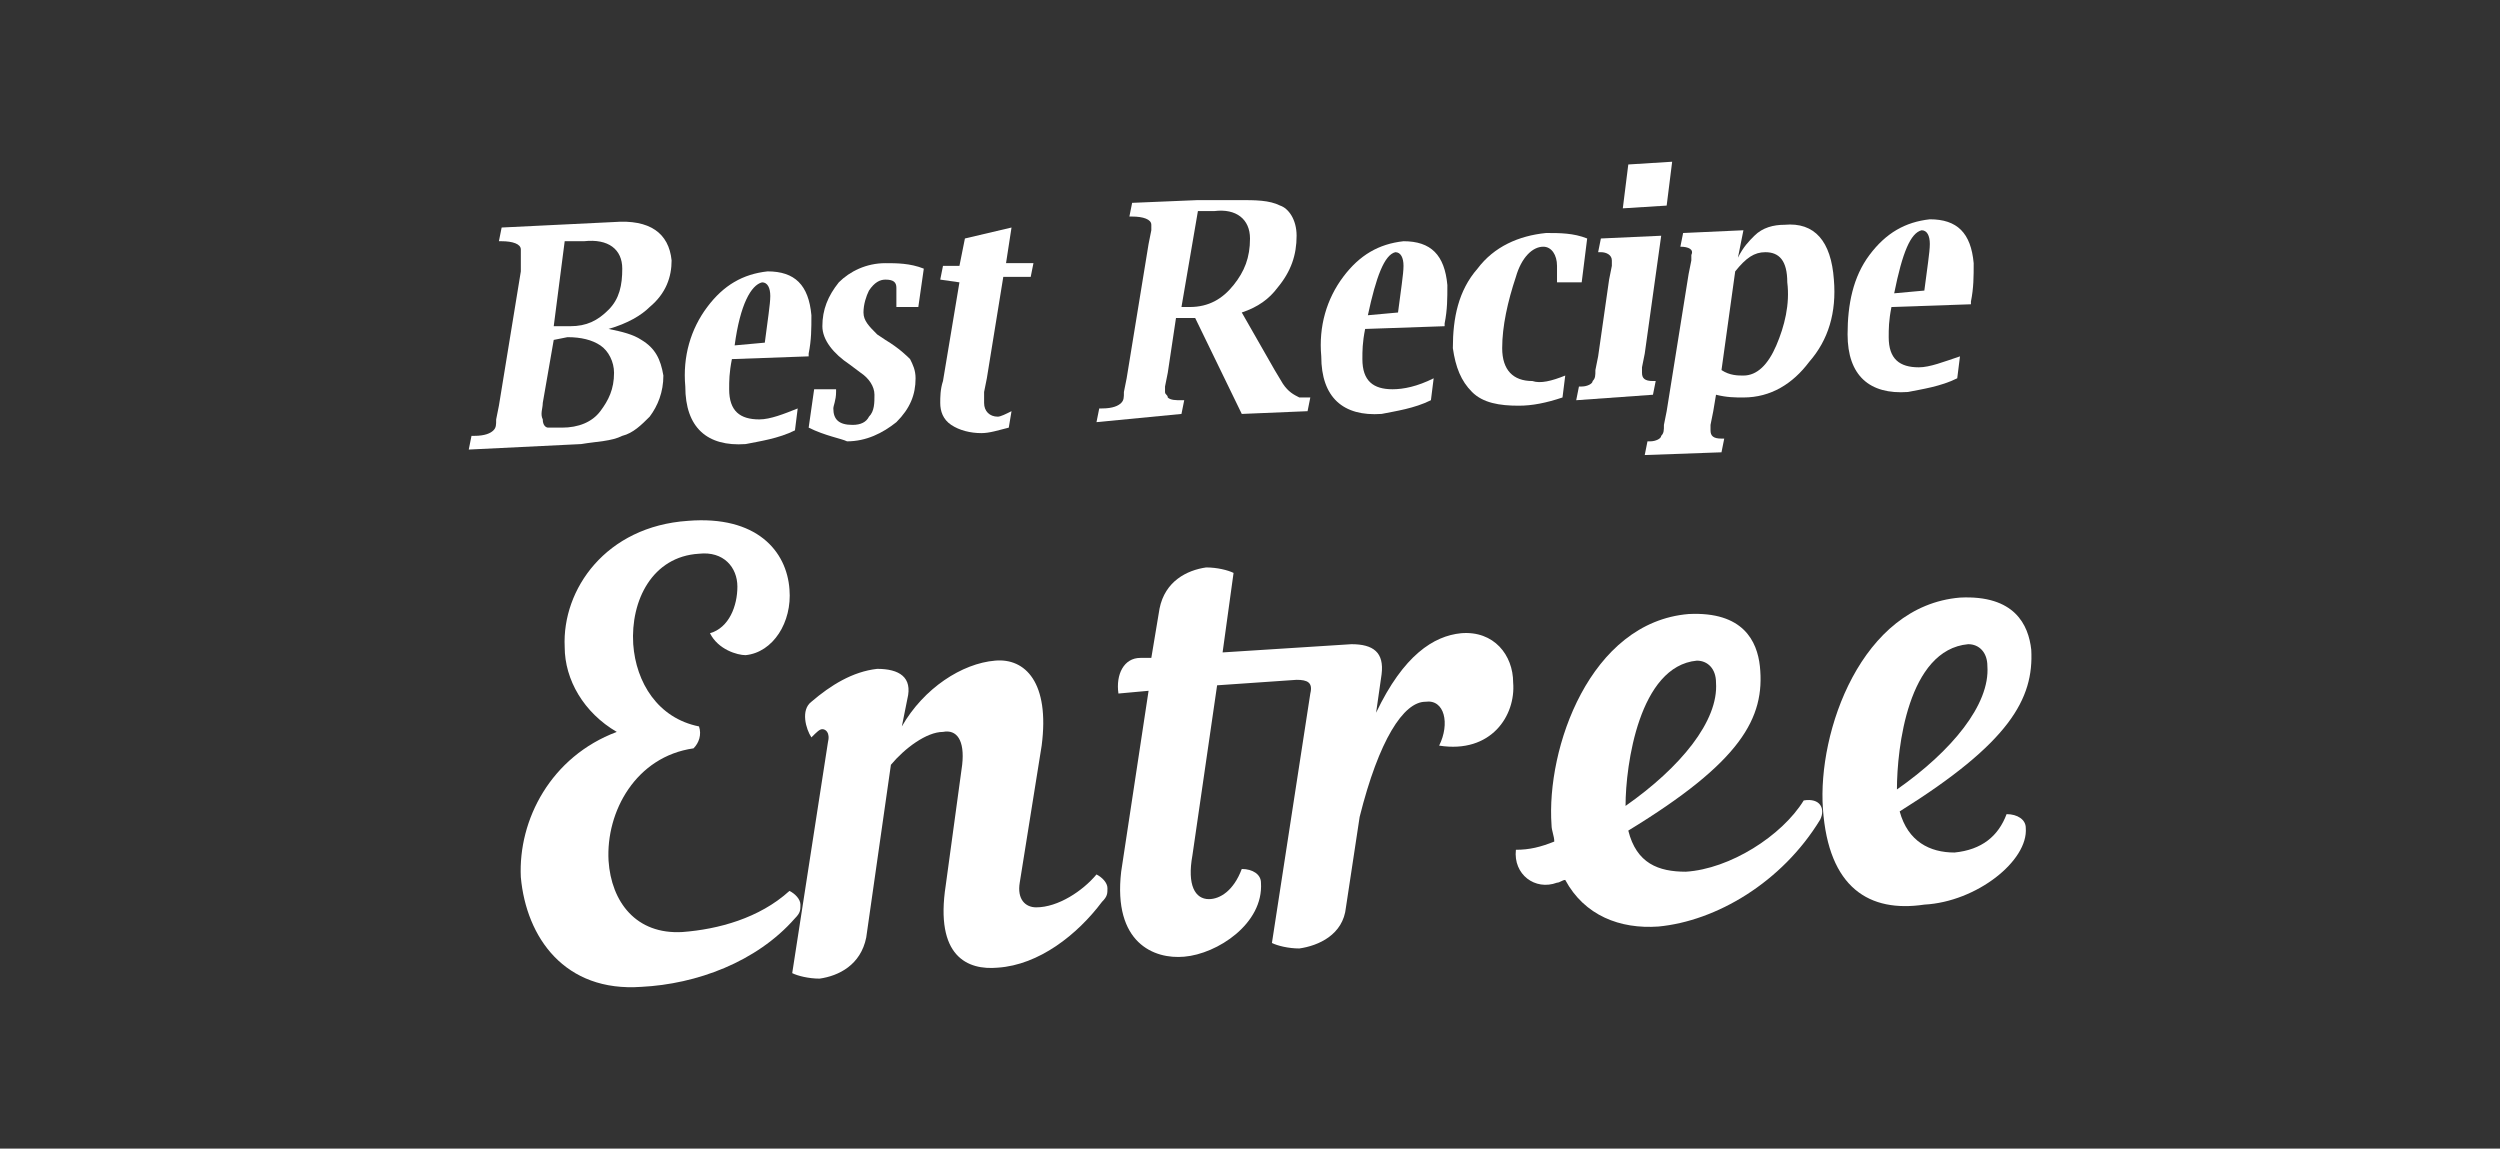<?xml version="1.0" encoding="UTF-8"?>
<!-- Generator: Adobe Illustrator 24.2.0, SVG Export Plug-In . SVG Version: 6.00 Build 0)  -->
<svg xmlns="http://www.w3.org/2000/svg" xmlns:xlink="http://www.w3.org/1999/xlink" version="1.1" id="Layer_1" x="0px" y="0px" viewBox="0 0 91.2 41.9" style="enable-background:new 0 0 91.2 41.9;" xml:space="preserve">
<rect x="0" y="0" width="91.2" height="41.9" fill="#333333" stroke="none"/>
<style type="text/css">
	.st0{fill:#F7F7F7;}
	.st1{fill:url(#SVGID_1_);}
	.st2{fill:url(#SVGID_2_);}
	.st3{fill:url(#SVGID_3_);}
	.st4{fill:url(#SVGID_4_);}
	.st5{fill:url(#SVGID_5_);}
	.st6{fill:url(#SVGID_6_);}
	.st7{fill:url(#SVGID_7_);}
	.st8{fill:url(#SVGID_8_);}
	.st9{fill:url(#SVGID_9_);}
	.st10{fill:url(#SVGID_10_);}
	.st11{fill:#FFFFFF;}
	.st12{fill:url(#SVGID_11_);}
	.st13{fill:url(#SVGID_12_);}
	.st14{fill:url(#SVGID_13_);}
	.st15{fill:url(#SVGID_14_);}
	.st16{fill:url(#SVGID_15_);}
	.st17{fill:url(#SVGID_16_);}
</style>
<g>
	<g>
		<g>
			<g>
				<g>
					<path class="st11" d="M25.1,19c2.5-0.2,3.6,1.1,3.7,2.5c0.1,1.2-0.6,2.3-1.6,2.4c-0.3,0-1-0.2-1.3-0.8c0.7-0.2,1-1,1-1.7       c0-0.7-0.5-1.3-1.4-1.2c-1.7,0.1-2.5,1.7-2.4,3.3c0.1,1.4,0.9,2.7,2.4,3c0.1,0.3,0,0.6-0.2,0.8c-2.1,0.3-3.2,2.3-3.1,4.1       c0.1,1.5,1,2.7,2.7,2.6c1.3-0.1,2.8-0.5,3.9-1.5c0.2,0.1,0.4,0.3,0.4,0.5c0,0.2,0,0.3-0.2,0.5c-1.4,1.6-3.6,2.4-5.6,2.5       c-2.8,0.2-4.2-1.8-4.4-4c-0.1-2.1,1.1-4.4,3.5-5.3c-1.2-0.7-1.9-1.9-1.9-3.1C20.5,21.5,22.1,19.2,25.1,19z"></path>
					<path class="st11" d="M29.6,25.6c0.7-0.6,1.5-1.1,2.4-1.2c0.8,0,1.3,0.3,1.1,1.1l-0.2,1c0.8-1.4,2.2-2.3,3.4-2.4       c1.1-0.1,2,0.8,1.7,3.1l-0.8,5c-0.1,0.6,0.2,0.9,0.6,0.9c0.8,0,1.7-0.6,2.2-1.2c0.2,0.1,0.4,0.3,0.4,0.5c0,0.2,0,0.3-0.2,0.5       c-0.9,1.2-2.3,2.3-3.8,2.4c-1.1,0.1-2.3-0.4-1.9-3l0.6-4.4c0.1-0.9-0.2-1.3-0.7-1.2c-0.6,0-1.4,0.6-1.9,1.2l-0.9,6.3       c-0.2,1-1,1.4-1.7,1.5c-0.4,0-0.8-0.1-1-0.2l1.3-8.4c0.1-0.4-0.1-0.5-0.2-0.5c-0.1,0-0.2,0.1-0.4,0.3       C29.4,26.6,29.2,25.9,29.6,25.6z"></path>
					<path class="st11" d="M47.8,25.3c0.1-0.4-0.1-0.5-0.5-0.5L44.4,25l-0.9,6.2c-0.2,1.1,0.1,1.6,0.6,1.6c0.4,0,0.9-0.3,1.2-1.1       c0.4,0,0.7,0.2,0.7,0.5c0.1,1.5-1.6,2.6-2.8,2.7c-1.1,0.1-2.6-0.5-2.3-3.1l1-6.6l-1.1,0.1c-0.1-0.7,0.2-1.3,0.8-1.3l0.4,0       l0.3-1.8c0.2-1,1-1.4,1.7-1.5c0.4,0,0.8,0.1,1,0.2l-0.4,2.9l4.7-0.3c0.8,0,1.2,0.3,1.1,1.1L50.2,26c1-2.1,2.1-2.8,3.1-2.9       c1.2-0.1,1.9,0.8,1.9,1.8c0.1,1.2-0.8,2.6-2.7,2.3c0.4-0.8,0.2-1.7-0.5-1.6c-0.8,0-1.7,1.4-2.4,4.2l-0.5,3.3       c-0.1,1-1,1.4-1.7,1.5c-0.4,0-0.8-0.1-1-0.2L47.8,25.3z"></path>
					<path class="st11" d="M59.4,30.3c0.3,1.2,1.1,1.5,2.1,1.5c1.6-0.1,3.5-1.3,4.3-2.6c0.6-0.1,0.8,0.3,0.6,0.7       c-1.4,2.3-3.8,3.7-5.9,3.9c-1.4,0.1-2.7-0.4-3.4-1.7c-0.1,0-0.2,0.1-0.3,0.1c-0.8,0.3-1.6-0.3-1.5-1.2c0.5,0,0.9-0.1,1.4-0.3       c0-0.2-0.1-0.4-0.1-0.6c-0.2-2.8,1.4-7.4,5-7.7c2-0.1,2.5,1,2.6,1.9C64.4,26.2,63.5,27.8,59.4,30.3z M59.3,29.4       c2-1.4,3.4-3.1,3.3-4.5c0-0.5-0.3-0.8-0.7-0.8C59.8,24.3,59.3,27.9,59.3,29.4z"></path>
					<path class="st11" d="M66.5,29.5c-0.2-2.8,1.4-7.4,5-7.7c2-0.1,2.5,1,2.6,1.9c0.1,1.8-0.8,3.4-4.8,5.9c0.3,1.1,1.1,1.5,2,1.5       c1-0.1,1.6-0.6,1.9-1.4c0.4,0,0.7,0.2,0.7,0.5c0.1,1.2-1.8,2.7-3.7,2.8C68.2,33.3,66.7,32.4,66.5,29.5z M69.2,28.8       c2-1.4,3.4-3.1,3.3-4.5c0-0.5-0.3-0.8-0.7-0.8C69.6,23.7,69.2,27.3,69.2,28.8z"></path>
				</g>
			</g>
			<g>
				<g>
					<path class="st11" d="M17.1,16.4l0.1-0.5l0.1,0c0.4,0,0.6-0.1,0.7-0.2c0.1-0.1,0.1-0.2,0.1-0.4l0.1-0.5L19,9.9L19,9.3l0-0.2       c0-0.2-0.3-0.3-0.7-0.3l-0.1,0l0.1-0.5l4.1-0.2c1.3-0.1,2,0.4,2.1,1.4c0,0.6-0.2,1.2-0.8,1.7c-0.3,0.3-0.8,0.6-1.5,0.8       c0.5,0.1,0.9,0.2,1.2,0.4c0.5,0.3,0.7,0.7,0.8,1.3c0,0.6-0.2,1.1-0.5,1.5c-0.3,0.3-0.6,0.6-1,0.7c-0.4,0.2-0.9,0.2-1.5,0.3       L17.1,16.4z M20.2,12.4l-0.4,2.3c0,0.2-0.1,0.4,0,0.6c0,0.2,0.1,0.3,0.2,0.3c0.1,0,0.3,0,0.5,0c0.6,0,1.1-0.2,1.4-0.6       c0.3-0.4,0.5-0.8,0.5-1.4c0-0.4-0.2-0.8-0.5-1c-0.3-0.2-0.7-0.3-1.2-0.3L20.2,12.4z M20.2,11.9l0.6,0c0.6,0,1-0.2,1.4-0.6       c0.4-0.4,0.5-0.9,0.5-1.5c0-0.7-0.5-1.1-1.4-1l-0.7,0L20.2,11.9z"></path>
					<path class="st11" d="M29.1,14.9L29,15.7c-0.6,0.3-1.3,0.4-1.8,0.5c-1.4,0.1-2.2-0.6-2.2-2.1c-0.1-1.1,0.2-2.1,0.8-2.9       c0.6-0.8,1.3-1.2,2.2-1.3c1,0,1.5,0.5,1.6,1.6c0,0.5,0,0.9-0.1,1.4l0,0.1l-2.8,0.1c-0.1,0.5-0.1,0.8-0.1,1.1       c0,0.8,0.4,1.1,1.1,1.1C28.1,15.3,28.6,15.1,29.1,14.9z M26.8,12.6l1.1-0.1c0.1-0.8,0.2-1.4,0.2-1.7c0-0.3-0.1-0.5-0.3-0.5       C27.4,10.4,27,11.1,26.8,12.6z"></path>
					<path class="st11" d="M29.5,15.6l0.2-1.4l0.8,0l0,0.1c0,0.3-0.1,0.5-0.1,0.6c0,0.4,0.2,0.6,0.7,0.6c0.3,0,0.5-0.1,0.6-0.3       c0.2-0.2,0.2-0.5,0.2-0.8c0-0.3-0.2-0.6-0.5-0.8l-0.4-0.3c-0.6-0.4-1-0.9-1-1.4c0-0.6,0.2-1.1,0.6-1.6c0.4-0.4,1-0.7,1.7-0.7       c0.4,0,0.9,0,1.4,0.2l-0.2,1.4l-0.8,0l0-0.1c0-0.1,0-0.2,0-0.2c0-0.2,0-0.3,0-0.4c0-0.2-0.1-0.3-0.4-0.3       c-0.2,0-0.4,0.1-0.6,0.4c-0.1,0.2-0.2,0.5-0.2,0.8c0,0.3,0.2,0.5,0.5,0.8l0.3,0.2c0.5,0.3,0.8,0.6,0.9,0.7       c0.1,0.2,0.2,0.4,0.2,0.7c0,0.6-0.2,1.1-0.7,1.6c-0.5,0.4-1.1,0.7-1.8,0.7C30.7,16,30.1,15.9,29.5,15.6z"></path>
					<path class="st11" d="M34.3,10.2l0.1-0.5l0.6,0l0.2-1l1.7-0.4l-0.2,1.3l1,0l-0.1,0.5l-1,0L36,13.8l-0.1,0.5c0,0.1,0,0.3,0,0.4       c0,0.3,0.2,0.5,0.5,0.5c0.1,0,0.3-0.1,0.5-0.2l-0.1,0.6c-0.4,0.1-0.7,0.2-1,0.2c-0.4,0-0.8-0.1-1.1-0.3       c-0.3-0.2-0.4-0.5-0.4-0.8c0-0.2,0-0.5,0.1-0.8l0.6-3.6L34.3,10.2z"></path>
					<path class="st11" d="M40,15.4l0.1-0.5l0.1,0c0.4,0,0.6-0.1,0.7-0.2c0.1-0.1,0.1-0.2,0.1-0.4l0.1-0.5l0.8-4.9l0.1-0.5l0-0.2       c0-0.2-0.3-0.3-0.7-0.3l-0.1,0l0.1-0.5l2.4-0.1l0.5,0l0.5,0l0.5,0c0.6,0,1.1,0,1.5,0.2C47,7.6,47.3,8,47.3,8.6       c0,0.7-0.2,1.3-0.7,1.9c-0.3,0.4-0.7,0.7-1.3,0.9l1.2,2.1l0.3,0.5c0.2,0.3,0.4,0.4,0.6,0.5l0.3,0l0.1,0l-0.1,0.5l-2.4,0.1       l-1.7-3.5l-0.7,0l-0.3,2l-0.1,0.5c0,0.1,0,0.1,0,0.2c0,0.1,0.1,0.1,0.1,0.2c0.1,0.1,0.3,0.1,0.5,0.1l0.1,0l-0.1,0.5L40,15.4z        M43.1,11.2l0.3,0c0.7,0,1.2-0.3,1.6-0.8c0.4-0.5,0.6-1,0.6-1.7c0-0.7-0.5-1.1-1.3-1l-0.6,0L43.1,11.2z"></path>
					<path class="st11" d="M52.3,13.8l-0.1,0.8c-0.6,0.3-1.3,0.4-1.8,0.5c-1.4,0.1-2.2-0.6-2.2-2.1c-0.1-1.1,0.2-2.1,0.8-2.9       c0.6-0.8,1.3-1.2,2.2-1.3c1,0,1.5,0.5,1.6,1.6c0,0.5,0,0.9-0.1,1.4l0,0.1L49.8,12c-0.1,0.5-0.1,0.8-0.1,1.1       c0,0.8,0.4,1.1,1.1,1.1C51.2,14.2,51.7,14.1,52.3,13.8z M49.9,11.5l1.1-0.1c0.1-0.8,0.2-1.4,0.2-1.7c0-0.3-0.1-0.5-0.3-0.5       C50.5,9.3,50.2,10.1,49.9,11.5z"></path>
					<path class="st11" d="M57.1,13.7L57,14.5c-0.6,0.2-1.1,0.3-1.6,0.3c-0.7,0-1.3-0.1-1.7-0.5c-0.4-0.4-0.6-0.9-0.7-1.6       c0-1.1,0.2-2.1,0.9-2.9c0.6-0.8,1.5-1.2,2.5-1.3c0.5,0,1,0,1.5,0.2l-0.2,1.6l-0.9,0l0-0.1l0-0.4c0,0,0,0,0-0.1l0,0       c0-0.4-0.2-0.7-0.5-0.7c-0.4,0-0.8,0.4-1,1.1c-0.3,0.9-0.5,1.8-0.5,2.6c0,0.8,0.4,1.2,1.1,1.2C56.2,14,56.6,13.9,57.1,13.7z"></path>
					<path class="st11" d="M57.5,14.6l0.1-0.5l0.1,0c0.2,0,0.4-0.1,0.4-0.2c0.1-0.1,0.1-0.2,0.1-0.4l0.1-0.5l0.4-2.8l0.1-0.5       c0-0.1,0-0.2,0-0.2c0-0.2-0.2-0.3-0.4-0.3l-0.1,0l0.1-0.5l2.2-0.1L60,12.9l-0.1,0.5c0,0.1,0,0.2,0,0.2c0,0.2,0.1,0.3,0.4,0.3       l0.1,0l-0.1,0.5L57.5,14.6z M59.2,7.6l0.2-1.6l1.6-0.1l-0.2,1.6L59.2,7.6z"></path>
					<path class="st11" d="M61.3,9l0.1-0.5l2.2-0.1l-0.2,1C63.6,9,63.8,8.8,64,8.6c0.3-0.3,0.7-0.4,1.1-0.4c1.1-0.1,1.7,0.6,1.8,2       c0.1,1.2-0.2,2.2-0.9,3c-0.6,0.8-1.4,1.3-2.4,1.3c-0.3,0-0.6,0-1-0.1L62.5,15l-0.1,0.5c0,0.1,0,0.2,0,0.2       c0,0.2,0.1,0.3,0.4,0.3l0.1,0l-0.1,0.5l-2.8,0.1l0.1-0.5l0.1,0c0.2,0,0.4-0.1,0.4-0.2c0.1-0.1,0.1-0.2,0.1-0.4l0.1-0.5l0.8-5       l0.1-0.5c0-0.1,0-0.2,0-0.2C61.8,9.1,61.6,9,61.3,9L61.3,9z M62.8,13.5c0.3,0.2,0.6,0.2,0.8,0.2c0.5,0,0.9-0.4,1.2-1.1       c0.3-0.7,0.5-1.5,0.4-2.3c0-0.8-0.3-1.1-0.8-1.1c-0.4,0-0.7,0.2-1.1,0.7L62.8,13.5z"></path>
					<path class="st11" d="M71.5,13l-0.1,0.8c-0.6,0.3-1.3,0.4-1.8,0.5c-1.4,0.1-2.2-0.6-2.2-2.1c0-1.1,0.2-2.1,0.8-2.9       c0.6-0.8,1.3-1.2,2.2-1.3c1,0,1.5,0.5,1.6,1.6c0,0.5,0,0.9-0.1,1.4l0,0.1L69,11.2c-0.1,0.5-0.1,0.8-0.1,1.1       c0,0.8,0.4,1.1,1.1,1.1C70.4,13.4,70.9,13.2,71.5,13z M69.1,10.7l1.1-0.1c0.1-0.8,0.2-1.4,0.2-1.7c0-0.3-0.1-0.5-0.3-0.5       C69.7,8.5,69.4,9.2,69.1,10.7z"></path>
				</g>
			</g>
		</g>
	</g>
</g>
</svg>
